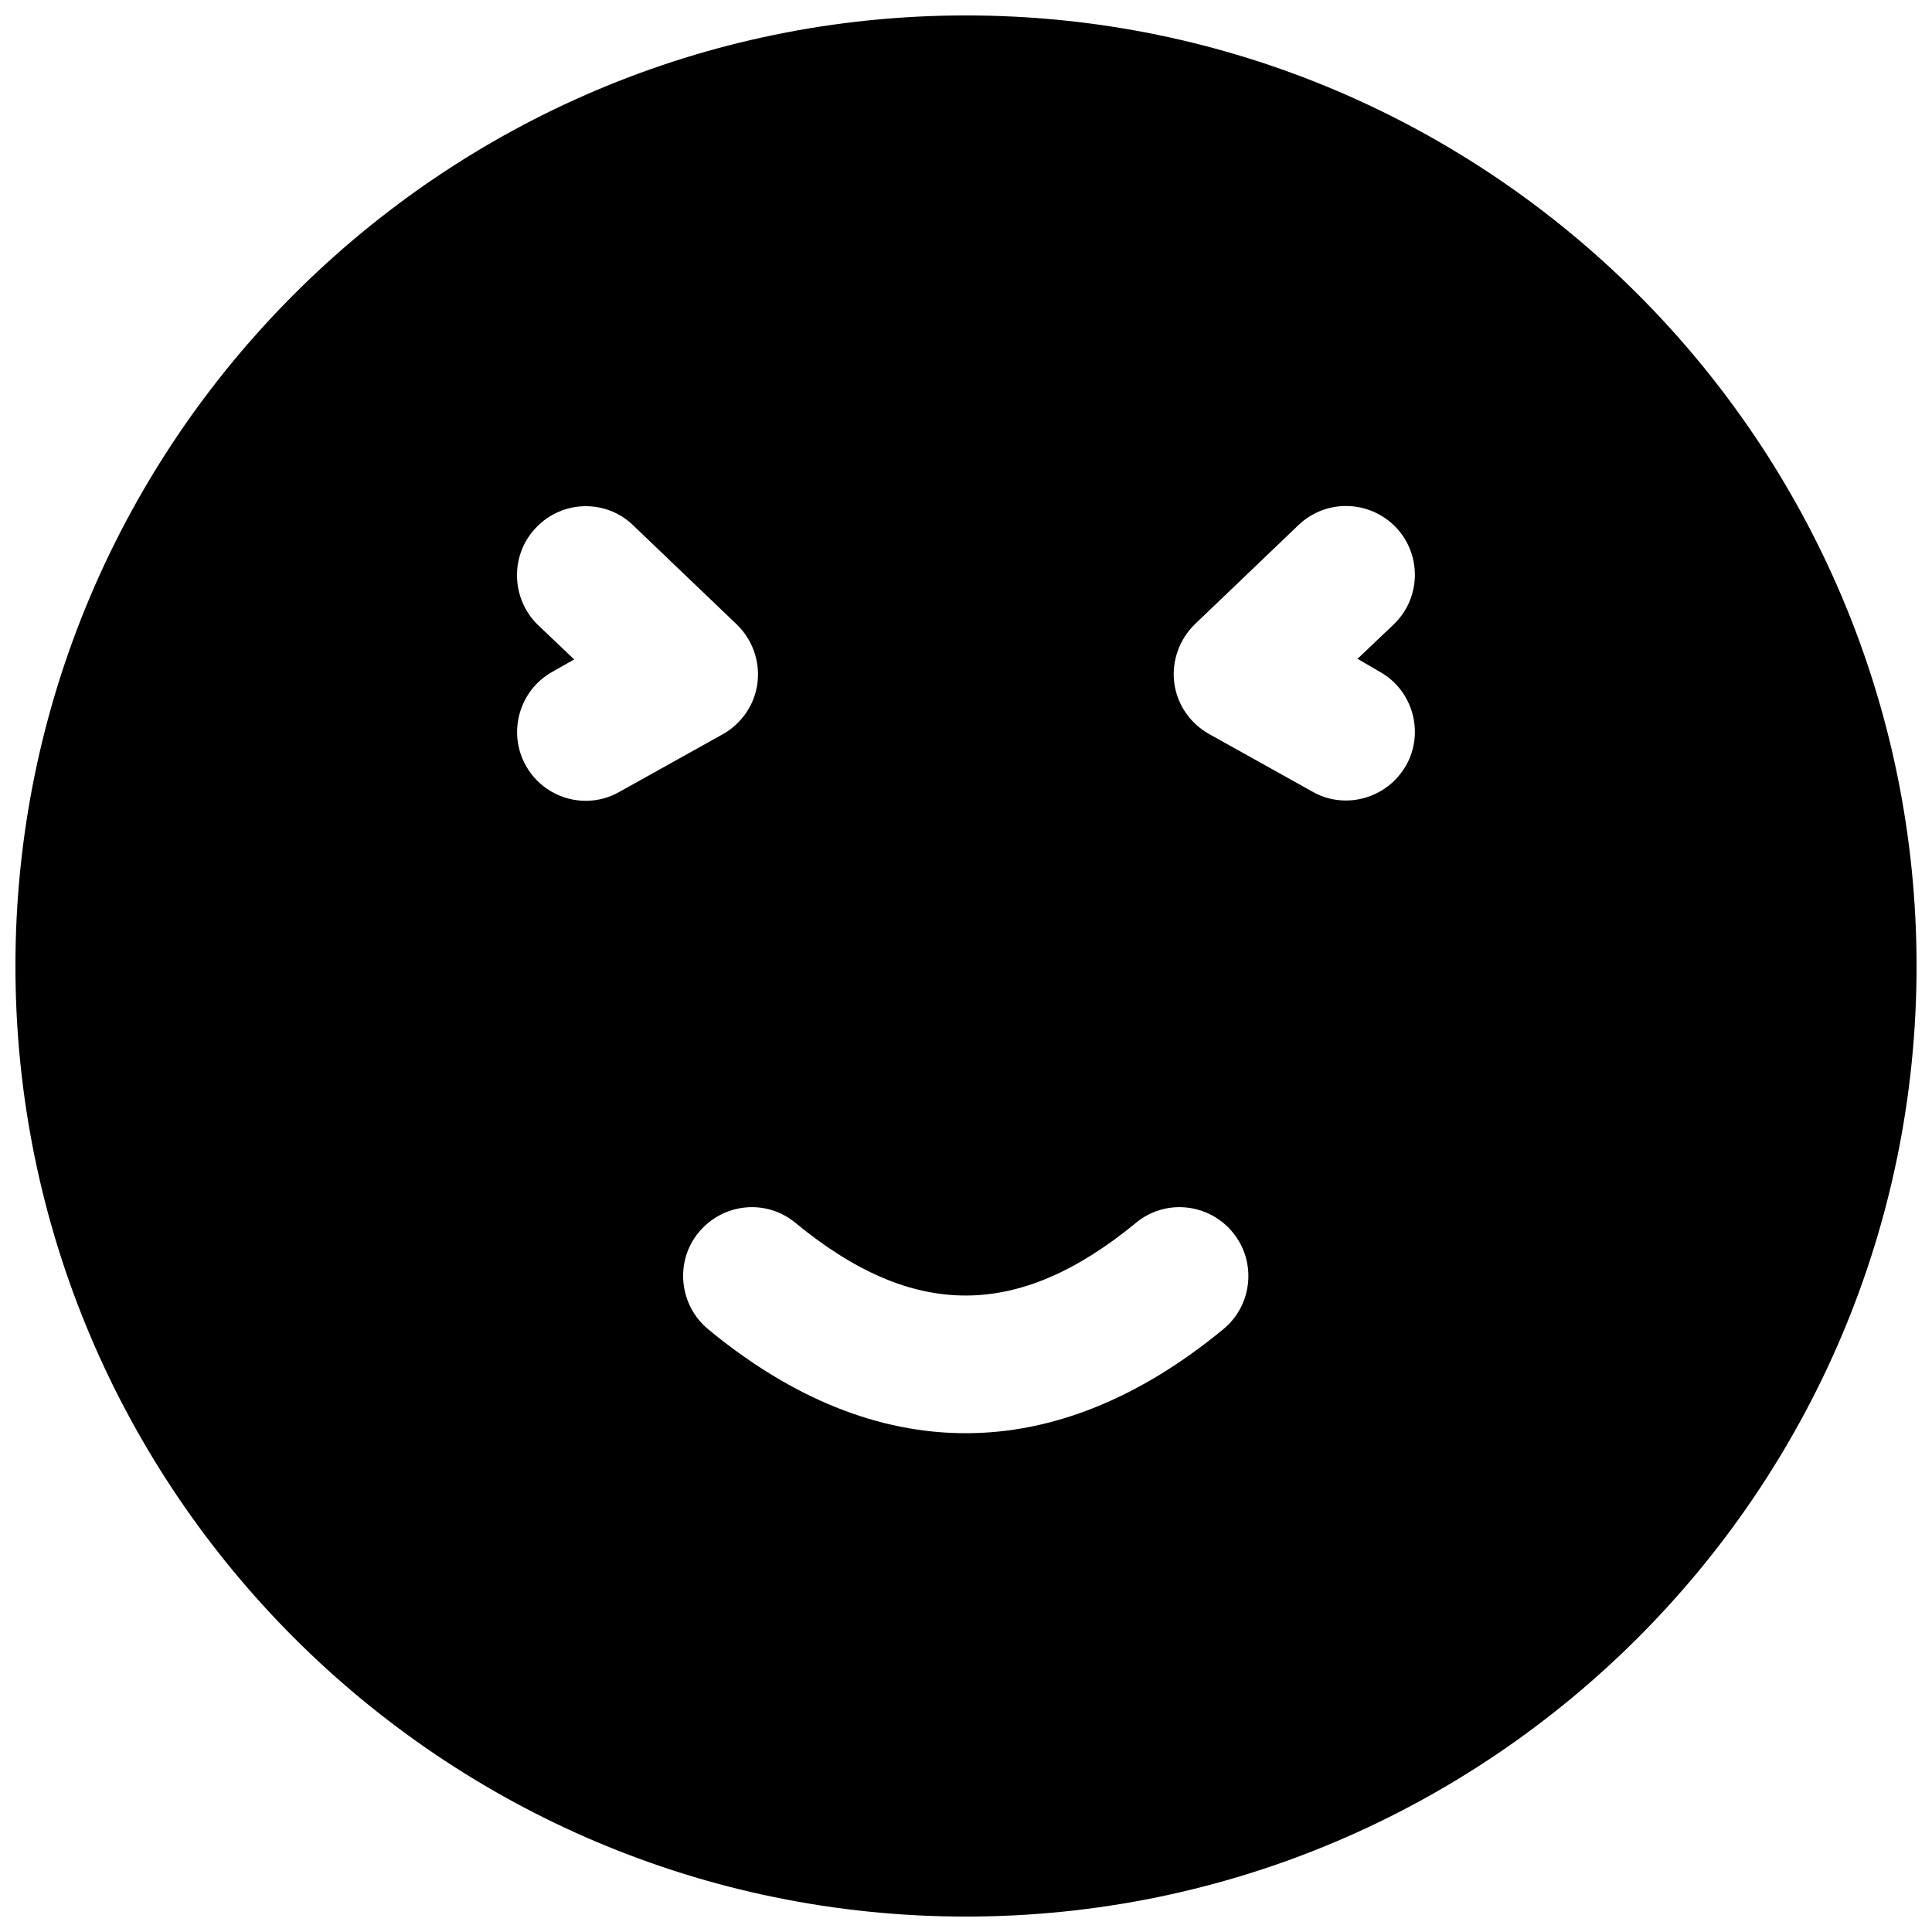 <?xml version="1.0" encoding="UTF-8"?>
<!-- Uploaded to: SVG Repo, www.svgrepo.com, Generator: SVG Repo Mixer Tools -->
<svg width="800px" height="800px" version="1.1" viewBox="144 144 512 512" xmlns="http://www.w3.org/2000/svg">
 <defs>
  <clipPath id="a">
   <path d="m148.09 148.09h503.81v503.81h-503.81z"/>
  </clipPath>
 </defs>
 <g clip-path="url(#a)">
  <path d="m400 148.09c-138.94 0-251.91 113.04-251.91 251.91 0 138.94 112.96 251.91 251.91 251.91 138.86 0 251.91-112.96 251.91-251.91-0.004-138.86-113.05-251.91-251.91-251.91zm-113.91 135.71c6.926-7.32 18.578-7.559 25.742-0.551l27.395 26.215c4.172 4.016 6.219 9.762 5.512 15.508-0.707 5.746-4.172 10.785-9.211 13.617l-27.395 15.273c-2.754 1.574-5.824 2.363-8.895 2.363-6.375 0-12.594-3.387-15.902-9.367-4.879-8.738-1.73-19.918 7.008-24.797l5.824-3.305-9.605-9.133c-7.164-6.934-7.477-18.582-0.473-25.824zm43.059 186.8c6.453-7.793 17.871-8.973 25.664-2.519 31.172 25.664 58.961 25.664 90.215 0 7.715-6.453 19.285-5.273 25.664 2.519 6.375 7.715 5.273 19.285-2.519 25.664-22.355 18.422-45.344 27.551-68.25 27.551-22.984 0-45.973-9.133-68.25-27.551-7.719-6.375-8.898-17.949-2.523-25.664zm180.43-148.62c8.816 4.879 11.965 16.059 7.086 24.797-3.387 5.984-9.605 9.367-15.98 9.367-2.992 0-6.062-0.707-8.895-2.363l-27.395-15.273c-5.039-2.832-8.5-7.871-9.211-13.617-0.707-5.668 1.34-11.492 5.512-15.508l27.395-26.215c7.32-7.008 18.812-6.691 25.82 0.551 6.926 7.242 6.691 18.812-0.551 25.742l-9.605 9.133z"/>
 </g>
</svg>